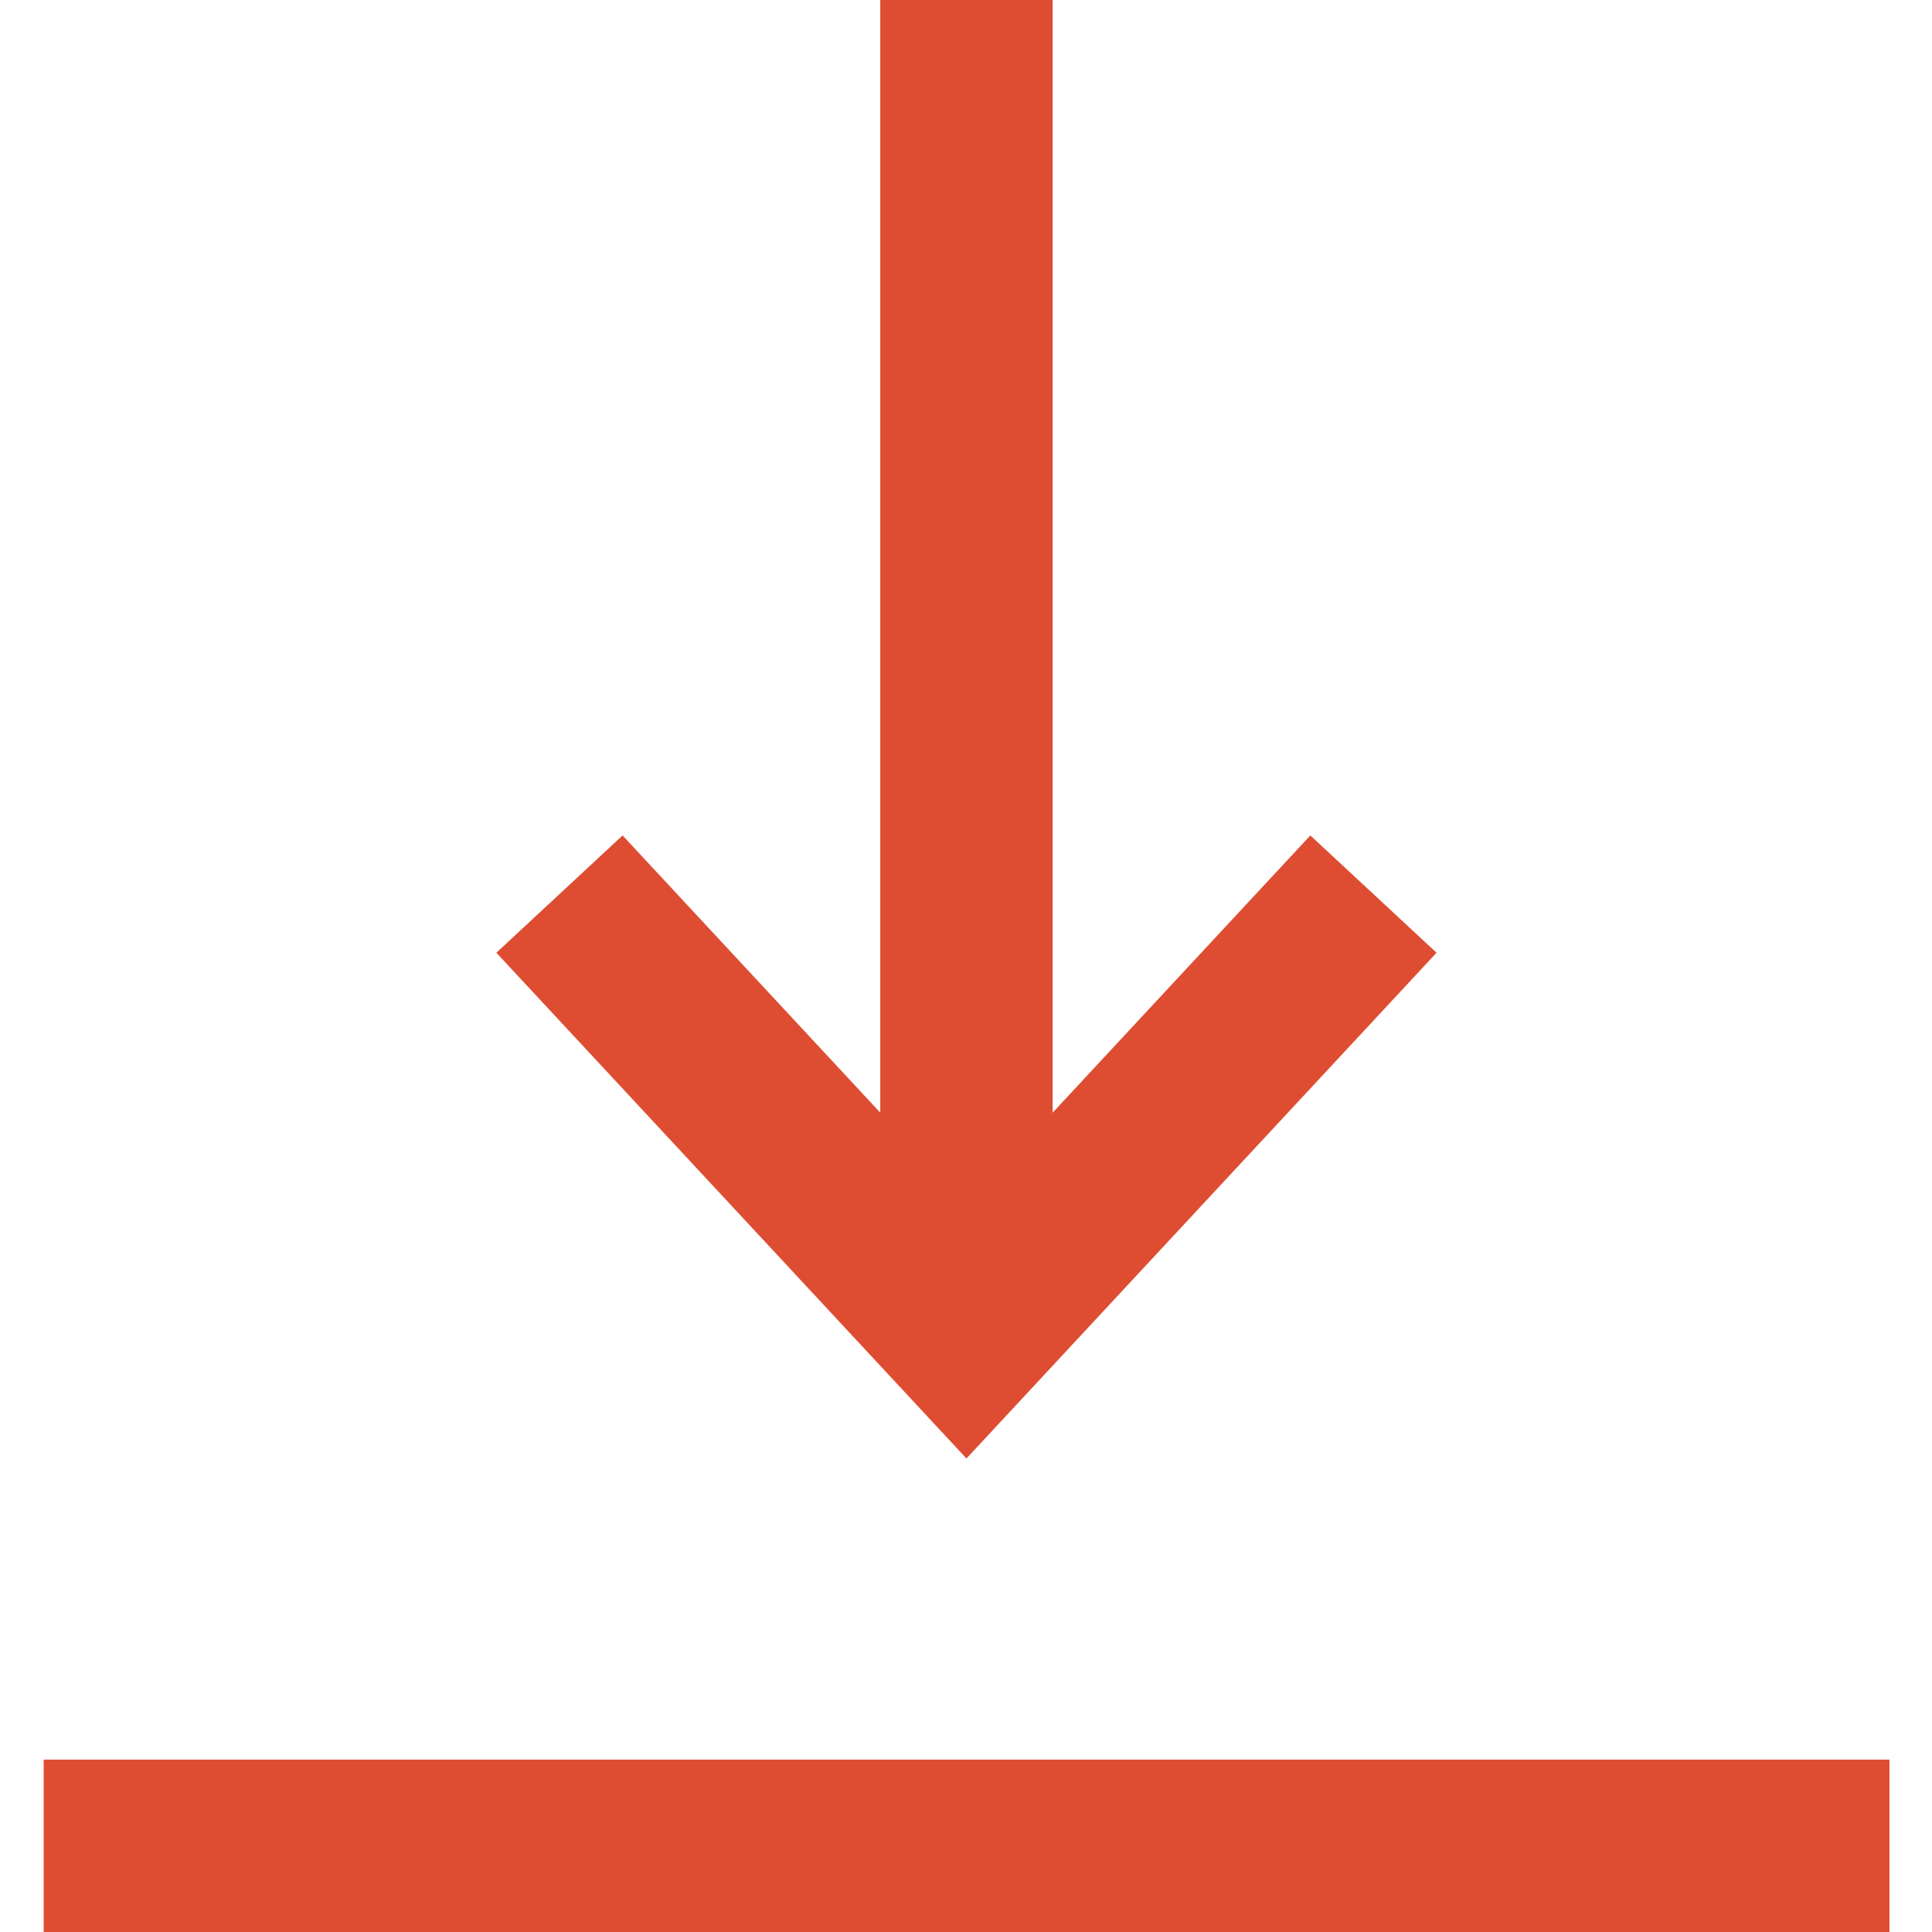 <?xml version="1.0" encoding="utf-8"?>
<!-- Generator: Adobe Illustrator 23.0.0, SVG Export Plug-In . SVG Version: 6.00 Build 0)  -->
<svg version="1.1" id="Ebene_1" xmlns="http://www.w3.org/2000/svg" xmlns:xlink="http://www.w3.org/1999/xlink" x="0px" y="0px"
	 viewBox="0 0 845 845" style="enable-background:new 0 0 845 845;" xml:space="preserve">
<style type="text/css">
	.st0{clip-path:url(#SVGID_2_);}
	.st1{fill:#DE4D32;}
</style>
<g>
	<defs>
		<rect id="SVGID_1_" x="19.1" width="807.3" height="845"/>
	</defs>
	<clipPath id="SVGID_2_">
		<use xlink:href="#SVGID_1_"  style="overflow:visible;"/>
	</clipPath>
	<g class="st0">
		<rect x="19.1" y="769.6" class="st1" width="807.3" height="75.4"/>
	</g>
	<g class="st0">
		<rect x="385" y="0" class="st1" width="75.4" height="582.5"/>
	</g>
</g>
<g>
	<polygon class="st1" points="422.7,637.9 217.1,416.7 272.3,365.4 422.7,527.2 573.1,365.4 628.3,416.7 	"/>
</g>
</svg>
